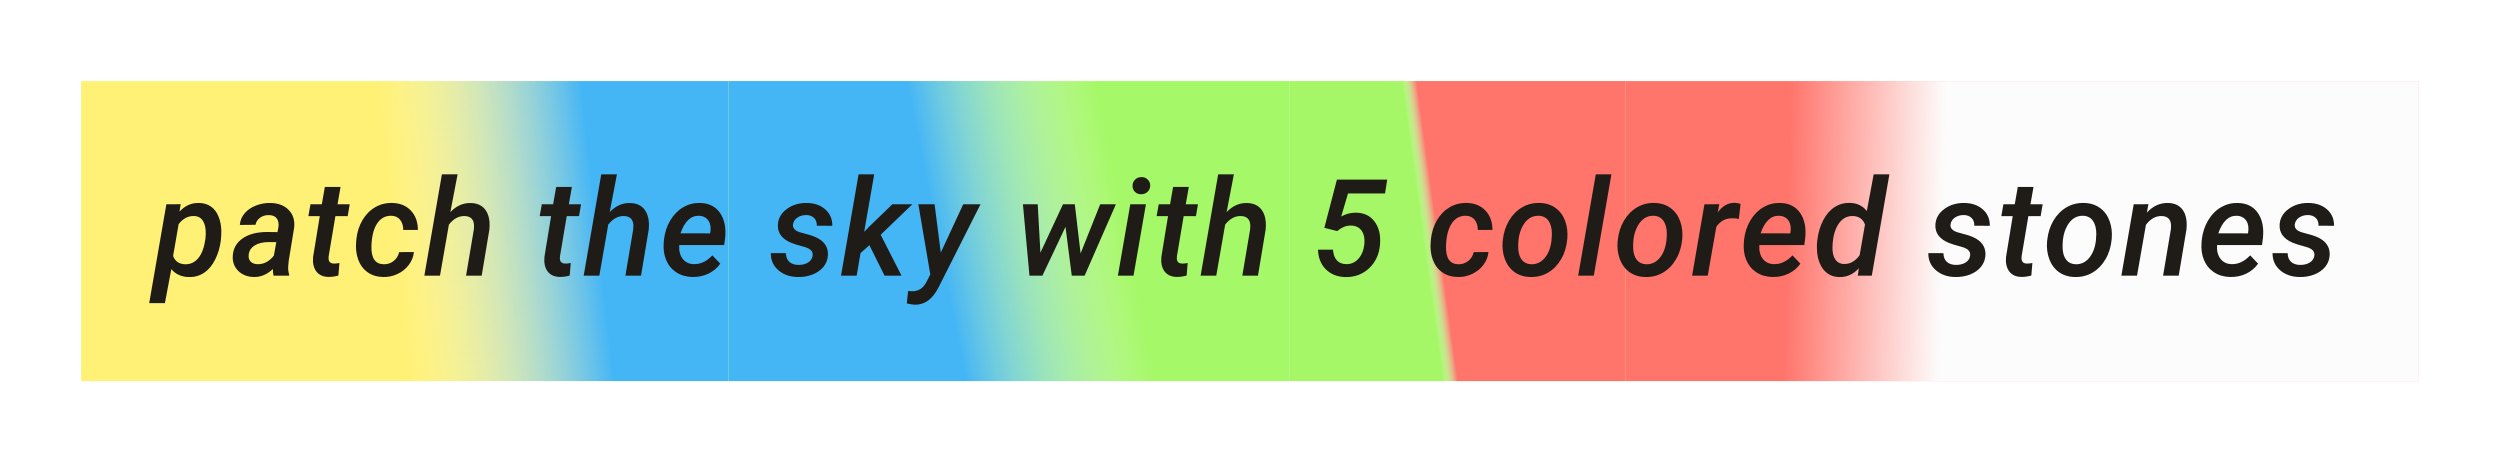 <svg width="1850" height="342" viewBox="0 0 1850 342" fill="none" xmlns="http://www.w3.org/2000/svg">
<g opacity="0.9" filter="url(#filter0_f)">
<rect x="60" y="60" width="479" height="222" fill="#FFF067"/>
<rect x="60" y="60" width="479" height="222" fill="url(#paint0_linear)"/>
<rect width="415" height="222" transform="matrix(-1 0 0 1 954 60)" fill="#9BF756"/>
<rect width="415" height="222" transform="matrix(-1 0 0 1 954 60)" fill="url(#paint1_linear)"/>
<rect x="954" y="60" width="249" height="222" fill="#9BF656"/>
<rect x="954" y="60" width="249" height="222" fill="url(#paint2_linear)"/>
<rect x="1203" y="60" width="587" height="222" fill="#FF655B"/>
<rect x="1203" y="60" width="587" height="222" fill="url(#paint3_linear)"/>
</g>
<path d="M163.439 177.779C162.788 183.053 161.372 187.838 159.191 192.135C157.043 196.432 154.292 199.687 150.939 201.9C147.619 204.081 143.892 205.123 139.758 205.025C134.257 204.895 129.927 202.942 126.77 199.166L122.033 224.312H110.412L123.107 151.168L133.703 151.119L132.824 156.588C136.861 152.193 141.662 150.061 147.229 150.191C150.581 150.224 153.495 151.087 155.969 152.779C158.443 154.439 160.331 156.865 161.633 160.055C162.967 163.245 163.684 166.793 163.781 170.699C163.814 172.685 163.7 175.045 163.439 177.779ZM152.014 176.754L152.258 173.189C152.355 168.99 151.656 165.735 150.158 163.424C148.693 161.113 146.48 159.924 143.518 159.859C139.156 159.729 135.38 161.731 132.189 165.865L128.088 189.449C129.553 193.388 132.531 195.423 137.023 195.553C140.865 195.65 144.087 194.153 146.691 191.061C149.328 187.968 151.102 183.199 152.014 176.754ZM202.451 204C202.061 202.698 201.898 201.054 201.963 199.068C197.601 203.137 192.897 205.107 187.852 204.977C183.262 204.911 179.453 203.447 176.426 200.582C173.431 197.685 172.031 194.023 172.227 189.596C172.487 184.029 174.896 179.651 179.453 176.461C184.01 173.271 190.13 171.676 197.812 171.676L205.332 171.773L206.016 168.16C206.211 166.891 206.211 165.702 206.016 164.596C205.365 161.08 203.037 159.273 199.033 159.176C196.559 159.111 194.378 159.745 192.49 161.08C190.635 162.382 189.495 164.14 189.072 166.354L177.5 166.451C177.728 163.196 178.883 160.348 180.967 157.906C183.05 155.432 185.817 153.512 189.268 152.145C192.718 150.777 196.364 150.126 200.205 150.191C205.967 150.322 210.459 152.063 213.682 155.416C216.904 158.736 218.239 163.049 217.686 168.355L213.633 193.111L213.242 197.506C213.145 199.426 213.389 201.298 213.975 203.121L213.926 204H202.451ZM190.537 195.504C192.979 195.569 195.241 195.016 197.324 193.844C199.408 192.639 201.182 191.093 202.646 189.205L204.453 179.195L198.936 179.146C194.574 179.146 191.09 179.977 188.486 181.637C185.882 183.264 184.401 185.51 184.043 188.375C183.783 190.556 184.255 192.281 185.459 193.551C186.696 194.788 188.389 195.439 190.537 195.504ZM252.01 138.326L249.764 151.168H258.797L257.283 159.957H248.201L243.221 189.547C243.123 190.361 243.107 191.093 243.172 191.744C243.367 193.86 244.669 194.967 247.078 195.064C248.283 195.064 249.65 194.918 251.18 194.625L250.398 203.902C247.99 204.586 245.564 204.928 243.123 204.928C239.087 204.863 236.059 203.495 234.041 200.826C232.055 198.124 231.274 194.56 231.697 190.133L236.629 159.957H228.182L229.744 151.168H238.143L240.389 138.326H252.01ZM283.941 195.553C286.708 195.618 289.15 194.82 291.266 193.16C293.414 191.467 294.781 189.27 295.367 186.568L306.305 186.52C305.947 190.003 304.677 193.176 302.496 196.041C300.348 198.906 297.581 201.135 294.195 202.73C290.81 204.326 287.278 205.074 283.6 204.977C279.075 204.911 275.217 203.74 272.027 201.461C268.837 199.182 266.51 196.041 265.045 192.037C263.58 188.001 263.092 183.508 263.58 178.561L263.727 176.852C264.28 171.741 265.761 167.118 268.17 162.984C270.611 158.818 273.753 155.611 277.594 153.365C281.435 151.119 285.699 150.061 290.387 150.191C296.116 150.322 300.689 152.226 304.107 155.904C307.525 159.55 309.234 164.303 309.234 170.162H298.395C298.395 167.135 297.646 164.661 296.148 162.74C294.684 160.82 292.551 159.794 289.752 159.664C285.227 159.534 281.663 161.454 279.059 165.426C276.454 169.397 275.055 174.996 274.859 182.223C274.632 190.979 277.659 195.423 283.941 195.553ZM333.256 156.979C337.65 152.356 342.647 150.11 348.246 150.24C353.259 150.305 356.97 152.079 359.379 155.562C361.82 159.046 362.732 163.863 362.113 170.016L356.449 204H344.877L350.639 169.869C350.801 168.469 350.834 167.167 350.736 165.963C350.313 161.992 347.969 159.957 343.705 159.859C339.408 159.794 335.567 161.91 332.182 166.207L325.59 204H314.018L327.006 129H338.627L333.256 156.979ZM423.193 138.326L420.947 151.168H429.98L428.467 159.957H419.385L414.404 189.547C414.307 190.361 414.29 191.093 414.355 191.744C414.551 193.86 415.853 194.967 418.262 195.064C419.466 195.064 420.833 194.918 422.363 194.625L421.582 203.902C419.173 204.586 416.748 204.928 414.307 204.928C410.27 204.863 407.243 203.495 405.225 200.826C403.239 198.124 402.458 194.56 402.881 190.133L407.812 159.957H399.365L400.928 151.168H409.326L411.572 138.326H423.193ZM451.17 156.979C455.564 152.356 460.561 150.11 466.16 150.24C471.173 150.305 474.884 152.079 477.293 155.562C479.734 159.046 480.646 163.863 480.027 170.016L474.363 204H462.791L468.553 169.869C468.715 168.469 468.748 167.167 468.65 165.963C468.227 161.992 465.883 159.957 461.619 159.859C457.322 159.794 453.481 161.91 450.096 166.207L443.504 204H431.932L444.92 129H456.541L451.17 156.979ZM512.398 204.977C507.809 204.879 503.821 203.723 500.436 201.51C497.083 199.296 494.592 196.269 492.965 192.428C491.37 188.587 490.768 184.306 491.158 179.586L491.305 177.584C491.891 172.213 493.453 167.395 495.992 163.131C498.564 158.834 501.754 155.579 505.562 153.365C509.371 151.152 513.505 150.094 517.965 150.191C524.573 150.322 529.521 152.779 532.809 157.564C536.129 162.35 537.382 168.583 536.568 176.266L535.885 181.344H502.633C502.34 185.543 503.186 188.928 505.172 191.5C507.158 194.072 509.892 195.39 513.375 195.455C518.355 195.618 522.945 193.453 527.145 188.961L533.004 195.113C530.79 198.271 527.877 200.729 524.264 202.486C520.65 204.212 516.695 205.042 512.398 204.977ZM517.33 159.664C511.21 159.469 506.62 163.798 503.561 172.652L525.484 172.701L525.68 171.676C525.908 170.178 525.924 168.714 525.729 167.281C525.37 164.97 524.459 163.147 522.994 161.812C521.529 160.478 519.641 159.762 517.33 159.664ZM601.311 189.352C601.864 186.129 599.764 183.899 595.012 182.662C590.292 181.393 587.069 180.383 585.344 179.635C578.638 176.77 575.399 172.408 575.627 166.549C575.79 161.796 577.938 157.874 582.072 154.781C586.239 151.656 591.219 150.126 597.014 150.191C602.613 150.257 607.17 151.835 610.686 154.928C614.234 158.02 615.975 162.073 615.91 167.086L604.436 167.037C604.501 164.596 603.833 162.691 602.434 161.324C601.034 159.924 599.113 159.192 596.672 159.127C594.1 159.127 591.887 159.762 590.031 161.031C588.208 162.301 587.15 163.961 586.857 166.012C586.402 168.974 588.485 171.041 593.107 172.213C597.73 173.352 601.148 174.41 603.361 175.387C609.807 178.219 612.915 182.646 612.688 188.668C612.525 192.021 611.418 194.951 609.367 197.457C607.349 199.931 604.631 201.835 601.213 203.17C597.795 204.472 594.165 205.074 590.324 204.977C584.562 204.911 579.777 203.235 575.969 199.947C572.193 196.66 570.337 192.444 570.402 187.301L581.584 187.35C581.649 190.182 582.495 192.33 584.123 193.795C585.751 195.26 587.98 196.008 590.812 196.041C593.677 196.041 596.053 195.455 597.941 194.283C599.862 193.079 600.985 191.435 601.311 189.352ZM643.35 181.441L636.807 187.252L633.926 204H622.354L635.342 129H646.914L639.492 171.578L643.545 167.379L660.342 151.168H675.137L651.699 173.727L667.129 204H654.58L643.35 181.441ZM696.18 186.91L712.781 151.168H725.574L694.275 213.131C689.913 221.464 684.168 225.582 677.039 225.484C675.281 225.419 673.279 225.094 671.033 224.508L672.01 215.328L674.109 215.523C676.909 215.621 679.22 215.084 681.043 213.912C682.866 212.773 684.396 210.982 685.633 208.541L688.416 203.072L679.578 151.168H691.59L696.18 186.91ZM799.643 187.545L814.145 151.168H825.766L802.621 204H793.1L788.461 167.867L771.371 204H761.801L756.967 151.168H767.904L769.906 187.008L786.605 151.168H795.346L799.643 187.545ZM838.801 204H827.229L836.408 151.168H847.98L838.801 204ZM838.068 137.643C838.068 135.852 838.654 134.322 839.826 133.053C840.998 131.783 842.577 131.116 844.562 131.051C846.451 130.986 848.013 131.572 849.25 132.809C850.52 134.013 851.154 135.494 851.154 137.252C851.154 139.107 850.536 140.637 849.299 141.842C848.094 143.046 846.548 143.681 844.66 143.746C842.805 143.811 841.242 143.258 839.973 142.086C838.703 140.882 838.068 139.4 838.068 137.643ZM879.717 138.326L877.471 151.168H886.504L884.99 159.957H875.908L870.928 189.547C870.83 190.361 870.814 191.093 870.879 191.744C871.074 193.86 872.376 194.967 874.785 195.064C875.99 195.064 877.357 194.918 878.887 194.625L878.105 203.902C875.697 204.586 873.271 204.928 870.83 204.928C866.794 204.863 863.766 203.495 861.748 200.826C859.762 198.124 858.981 194.56 859.404 190.133L864.336 159.957H855.889L857.451 151.168H865.85L868.096 138.326H879.717ZM907.693 156.979C912.088 152.356 917.085 150.11 922.684 150.24C927.697 150.305 931.408 152.079 933.816 155.562C936.258 159.046 937.169 163.863 936.551 170.016L930.887 204H919.314L925.076 169.869C925.239 168.469 925.271 167.167 925.174 165.963C924.751 161.992 922.407 159.957 918.143 159.859C913.846 159.794 910.005 161.91 906.619 166.207L900.027 204H888.455L901.443 129H913.064L907.693 156.979ZM980.004 168.6L989.33 132.906H1026.54L1024.93 143.16H997.533L992.504 160.201C995.824 158.313 999.438 157.369 1003.34 157.369C1009.37 157.434 1013.99 159.648 1017.21 164.01C1020.47 168.372 1021.8 174.02 1021.21 180.953C1020.63 188.082 1017.96 193.909 1013.21 198.434C1008.45 202.958 1002.58 205.156 995.58 205.025C989.656 204.895 984.838 202.991 981.127 199.312C977.449 195.634 975.512 190.784 975.316 184.762H986.4C986.628 188.082 987.556 190.686 989.184 192.574C990.844 194.43 993.155 195.39 996.117 195.455C999.73 195.553 1002.76 194.234 1005.2 191.5C1007.67 188.766 1009.15 185.12 1009.64 180.562C1010.03 176.526 1009.37 173.271 1007.64 170.797C1005.92 168.29 1003.34 167.005 999.926 166.939C997.842 166.874 995.971 167.216 994.311 167.965C992.683 168.681 991.088 169.69 989.525 170.992L980.004 168.6ZM1079.12 195.553C1081.89 195.618 1084.33 194.82 1086.45 193.16C1088.59 191.467 1089.96 189.27 1090.55 186.568L1101.48 186.52C1101.13 190.003 1099.86 193.176 1097.68 196.041C1095.53 198.906 1092.76 201.135 1089.38 202.73C1085.99 204.326 1082.46 205.074 1078.78 204.977C1074.25 204.911 1070.4 203.74 1067.21 201.461C1064.02 199.182 1061.69 196.041 1060.22 192.037C1058.76 188.001 1058.27 183.508 1058.76 178.561L1058.91 176.852C1059.46 171.741 1060.94 167.118 1063.35 162.984C1065.79 158.818 1068.93 155.611 1072.77 153.365C1076.61 151.119 1080.88 150.061 1085.57 150.191C1091.3 150.322 1095.87 152.226 1099.29 155.904C1102.71 159.55 1104.41 164.303 1104.41 170.162H1093.57C1093.57 167.135 1092.83 164.661 1091.33 162.74C1089.86 160.82 1087.73 159.794 1084.93 159.664C1080.41 159.534 1076.84 161.454 1074.24 165.426C1071.63 169.397 1070.23 174.996 1070.04 182.223C1069.81 190.979 1072.84 195.423 1079.12 195.553ZM1112.13 177.389C1112.68 172.213 1114.19 167.509 1116.67 163.277C1119.17 159.046 1122.38 155.774 1126.29 153.463C1130.19 151.152 1134.52 150.061 1139.28 150.191C1143.8 150.257 1147.71 151.461 1150.99 153.805C1154.28 156.148 1156.67 159.355 1158.17 163.424C1159.7 167.493 1160.24 172.018 1159.78 176.998C1159.26 182.597 1157.73 187.545 1155.19 191.842C1152.69 196.139 1149.46 199.443 1145.53 201.754C1141.62 204.033 1137.27 205.107 1132.49 204.977C1128 204.911 1124.11 203.723 1120.82 201.412C1117.56 199.068 1115.17 195.878 1113.64 191.842C1112.11 187.773 1111.56 183.297 1111.98 178.414L1112.13 177.389ZM1123.5 184.078C1123.67 187.496 1124.56 190.247 1126.19 192.33C1127.85 194.381 1130.14 195.455 1133.07 195.553C1137.05 195.65 1140.37 194.12 1143.04 190.963C1145.74 187.805 1147.43 183.492 1148.11 178.023L1148.41 173.238C1148.41 169.072 1147.58 165.8 1145.92 163.424C1144.26 161.048 1141.85 159.794 1138.69 159.664C1133.74 159.534 1129.84 161.959 1126.97 166.939C1125.25 169.967 1124.15 173.45 1123.7 177.389C1123.44 180.123 1123.37 182.353 1123.5 184.078ZM1179.41 204H1167.84L1180.88 129H1192.45L1179.41 204ZM1197.18 177.389C1197.74 172.213 1199.25 167.509 1201.72 163.277C1204.23 159.046 1207.44 155.774 1211.34 153.463C1215.25 151.152 1219.58 150.061 1224.33 150.191C1228.85 150.257 1232.76 151.461 1236.05 153.805C1239.34 156.148 1241.73 159.355 1243.23 163.424C1244.76 167.493 1245.29 172.018 1244.84 176.998C1244.32 182.597 1242.79 187.545 1240.25 191.842C1237.74 196.139 1234.52 199.443 1230.58 201.754C1226.67 204.033 1222.33 205.107 1217.54 204.977C1213.05 204.911 1209.16 203.723 1205.87 201.412C1202.62 199.068 1200.23 195.878 1198.7 191.842C1197.17 187.773 1196.61 183.297 1197.04 178.414L1197.18 177.389ZM1208.56 184.078C1208.72 187.496 1209.62 190.247 1211.24 192.33C1212.9 194.381 1215.2 195.455 1218.13 195.553C1222.1 195.65 1225.42 194.12 1228.09 190.963C1230.79 187.805 1232.48 183.492 1233.17 178.023L1233.46 173.238C1233.46 169.072 1232.63 165.8 1230.97 163.424C1229.31 161.048 1226.9 159.794 1223.74 159.664C1218.8 159.534 1214.89 161.959 1212.03 166.939C1210.3 169.967 1209.21 173.45 1208.75 177.389C1208.49 180.123 1208.43 182.353 1208.56 184.078ZM1286.73 162.008C1285.23 161.682 1283.72 161.52 1282.19 161.52C1277.11 161.389 1273.07 163.489 1270.08 167.818L1263.73 204H1252.16L1261.29 151.168L1272.28 151.119L1271.11 157.125C1274.72 152.34 1278.89 149.996 1283.61 150.094C1284.68 150.094 1286.16 150.338 1288.05 150.826L1286.73 162.008ZM1311.68 204.977C1307.09 204.879 1303.1 203.723 1299.72 201.51C1296.36 199.296 1293.87 196.269 1292.25 192.428C1290.65 188.587 1290.05 184.306 1290.44 179.586L1290.59 177.584C1291.17 172.213 1292.73 167.395 1295.27 163.131C1297.85 158.834 1301.04 155.579 1304.84 153.365C1308.65 151.152 1312.79 150.094 1317.25 150.191C1323.85 150.322 1328.8 152.779 1332.09 157.564C1335.41 162.35 1336.66 168.583 1335.85 176.266L1335.17 181.344H1301.91C1301.62 185.543 1302.47 188.928 1304.45 191.5C1306.44 194.072 1309.17 195.39 1312.66 195.455C1317.64 195.618 1322.23 193.453 1326.43 188.961L1332.29 195.113C1330.07 198.271 1327.16 200.729 1323.54 202.486C1319.93 204.212 1315.98 205.042 1311.68 204.977ZM1316.61 159.664C1310.49 159.469 1305.9 163.798 1302.84 172.652L1324.77 172.701L1324.96 171.676C1325.19 170.178 1325.21 168.714 1325.01 167.281C1324.65 164.97 1323.74 163.147 1322.28 161.812C1320.81 160.478 1318.92 159.762 1316.61 159.664ZM1344.83 177.535C1345.48 172.099 1346.95 167.216 1349.23 162.887C1351.51 158.557 1354.32 155.335 1357.67 153.219C1361.03 151.07 1364.75 150.045 1368.86 150.143C1374.23 150.273 1378.43 152.275 1381.45 156.148L1386.53 129H1398.15L1385.12 204H1374.76L1375.54 198.531C1371.44 202.991 1366.63 205.156 1361.09 205.025C1356.18 204.96 1352.24 203.072 1349.28 199.361C1346.35 195.618 1344.77 190.654 1344.54 184.469C1344.44 182.451 1344.49 180.481 1344.69 178.561L1344.83 177.535ZM1356.06 182.076C1355.83 186.113 1356.45 189.319 1357.92 191.695C1359.42 194.072 1361.63 195.292 1364.56 195.357C1369.02 195.488 1372.88 193.323 1376.13 188.863L1380.09 166.158C1378.56 162.089 1375.59 159.99 1371.2 159.859C1366.77 159.729 1363.21 161.682 1360.51 165.719C1357.8 169.755 1356.32 175.208 1356.06 182.076ZM1457.87 189.352C1458.42 186.129 1456.32 183.899 1451.57 182.662C1446.85 181.393 1443.62 180.383 1441.9 179.635C1435.19 176.77 1431.95 172.408 1432.18 166.549C1432.34 161.796 1434.49 157.874 1438.63 154.781C1442.79 151.656 1447.77 150.126 1453.57 150.191C1459.17 150.257 1463.72 151.835 1467.24 154.928C1470.79 158.02 1472.53 162.073 1472.46 167.086L1460.99 167.037C1461.06 164.596 1460.39 162.691 1458.99 161.324C1457.59 159.924 1455.67 159.192 1453.23 159.127C1450.65 159.127 1448.44 159.762 1446.59 161.031C1444.76 162.301 1443.71 163.961 1443.41 166.012C1442.96 168.974 1445.04 171.041 1449.66 172.213C1454.28 173.352 1457.7 174.41 1459.92 175.387C1466.36 178.219 1469.47 182.646 1469.24 188.668C1469.08 192.021 1467.97 194.951 1465.92 197.457C1463.9 199.931 1461.19 201.835 1457.77 203.17C1454.35 204.472 1450.72 205.074 1446.88 204.977C1441.12 204.911 1436.33 203.235 1432.52 199.947C1428.75 196.66 1426.89 192.444 1426.96 187.301L1438.14 187.35C1438.2 190.182 1439.05 192.33 1440.68 193.795C1442.31 195.26 1444.54 196.008 1447.37 196.041C1450.23 196.041 1452.61 195.455 1454.5 194.283C1456.42 193.079 1457.54 191.435 1457.87 189.352ZM1504.79 138.326L1502.54 151.168H1511.57L1510.06 159.957H1500.98L1496 189.547C1495.9 190.361 1495.88 191.093 1495.95 191.744C1496.14 193.86 1497.45 194.967 1499.86 195.064C1501.06 195.064 1502.43 194.918 1503.96 194.625L1503.18 203.902C1500.77 204.586 1498.34 204.928 1495.9 204.928C1491.86 204.863 1488.84 203.495 1486.82 200.826C1484.83 198.124 1484.05 194.56 1484.47 190.133L1489.41 159.957H1480.96L1482.52 151.168H1490.92L1493.17 138.326H1504.79ZM1514.99 177.389C1515.54 172.213 1517.06 167.509 1519.53 163.277C1522.04 159.046 1525.24 155.774 1529.15 153.463C1533.06 151.152 1537.39 150.061 1542.14 150.191C1546.66 150.257 1550.57 151.461 1553.86 153.805C1557.15 156.148 1559.54 159.355 1561.04 163.424C1562.57 167.493 1563.1 172.018 1562.65 176.998C1562.13 182.597 1560.6 187.545 1558.06 191.842C1555.55 196.139 1552.33 199.443 1548.39 201.754C1544.48 204.033 1540.14 205.107 1535.35 204.977C1530.86 204.911 1526.97 203.723 1523.68 201.412C1520.43 199.068 1518.03 195.878 1516.5 191.842C1514.97 187.773 1514.42 183.297 1514.84 178.414L1514.99 177.389ZM1526.37 184.078C1526.53 187.496 1527.43 190.247 1529.05 192.33C1530.71 194.381 1533.01 195.455 1535.94 195.553C1539.91 195.65 1543.23 194.12 1545.9 190.963C1548.6 187.805 1550.29 183.492 1550.98 178.023L1551.27 173.238C1551.27 169.072 1550.44 165.8 1548.78 163.424C1547.12 161.048 1544.71 159.794 1541.55 159.664C1536.6 159.534 1532.7 161.959 1529.83 166.939C1528.11 169.967 1527.02 173.45 1526.56 177.389C1526.3 180.123 1526.24 182.353 1526.37 184.078ZM1589.84 151.119L1588.67 157.32C1593.19 152.438 1598.42 150.061 1604.34 150.191C1609.29 150.289 1612.95 152.063 1615.33 155.514C1617.71 158.932 1618.59 163.717 1617.97 169.869L1612.25 204H1600.68L1606.44 169.723C1606.61 168.323 1606.62 167.021 1606.49 165.816C1606.07 161.943 1603.76 159.957 1599.56 159.859C1595.16 159.794 1591.31 161.959 1587.99 166.354L1581.39 204H1569.82L1578.95 151.168L1589.84 151.119ZM1650.39 204.977C1645.8 204.879 1641.81 203.723 1638.42 201.51C1635.07 199.296 1632.58 196.269 1630.95 192.428C1629.36 188.587 1628.76 184.306 1629.15 179.586L1629.29 177.584C1629.88 172.213 1631.44 167.395 1633.98 163.131C1636.55 158.834 1639.74 155.579 1643.55 153.365C1647.36 151.152 1651.49 150.094 1655.95 150.191C1662.56 150.322 1667.51 152.779 1670.8 157.564C1674.12 162.35 1675.37 168.583 1674.56 176.266L1673.87 181.344H1640.62C1640.33 185.543 1641.17 188.928 1643.16 191.5C1645.15 194.072 1647.88 195.39 1651.36 195.455C1656.34 195.618 1660.93 193.453 1665.13 188.961L1670.99 195.113C1668.78 198.271 1665.87 200.729 1662.25 202.486C1658.64 204.212 1654.68 205.042 1650.39 204.977ZM1655.32 159.664C1649.2 159.469 1644.61 163.798 1641.55 172.652L1663.47 172.701L1663.67 171.676C1663.9 170.178 1663.91 168.714 1663.72 167.281C1663.36 164.97 1662.45 163.147 1660.98 161.812C1659.52 160.478 1657.63 159.762 1655.32 159.664ZM1712.59 189.352C1713.15 186.129 1711.05 183.899 1706.29 182.662C1701.57 181.393 1698.35 180.383 1696.62 179.635C1689.92 176.77 1686.68 172.408 1686.91 166.549C1687.07 161.796 1689.22 157.874 1693.35 154.781C1697.52 151.656 1702.5 150.126 1708.29 150.191C1713.89 150.257 1718.45 151.835 1721.97 154.928C1725.51 158.02 1727.26 162.073 1727.19 167.086L1715.72 167.037C1715.78 164.596 1715.11 162.691 1713.71 161.324C1712.32 159.924 1710.39 159.192 1707.95 159.127C1705.38 159.127 1703.17 159.762 1701.31 161.031C1699.49 162.301 1698.43 163.961 1698.14 166.012C1697.68 168.974 1699.77 171.041 1704.39 172.213C1709.01 173.352 1712.43 174.41 1714.64 175.387C1721.09 178.219 1724.2 182.646 1723.97 188.668C1723.81 192.021 1722.7 194.951 1720.65 197.457C1718.63 199.931 1715.91 201.835 1712.49 203.17C1709.08 204.472 1705.45 205.074 1701.61 204.977C1695.84 204.911 1691.06 203.235 1687.25 199.947C1683.47 196.66 1681.62 192.444 1681.68 187.301L1692.87 187.35C1692.93 190.182 1693.78 192.33 1695.4 193.795C1697.03 195.26 1699.26 196.008 1702.09 196.041C1704.96 196.041 1707.33 195.455 1709.22 194.283C1711.14 193.079 1712.27 191.435 1712.59 189.352Z" fill="#1F1B17"/>
<defs>
<filter id="filter0_f" x="0" y="0" width="1850" height="342" filterUnits="userSpaceOnUse" color-interpolation-filters="sRGB">
<feFlood flood-opacity="0" result="BackgroundImageFix"/>
<feBlend mode="normal" in="SourceGraphic" in2="BackgroundImageFix" result="shape"/>
<feGaussianBlur stdDeviation="30" result="effect1_foregroundBlur"/>
</filter>
<linearGradient id="paint0_linear" x1="442" y1="171" x2="292.138" y2="187.705" gradientUnits="userSpaceOnUse">
<stop stop-color="#31AEF4"/>
<stop offset="1" stop-color="white" stop-opacity="0"/>
</linearGradient>
<linearGradient id="paint1_linear" x1="254" y1="146" x2="117.948" y2="119.136" gradientUnits="userSpaceOnUse">
<stop stop-color="#31AEF4"/>
<stop offset="1" stop-color="white" stop-opacity="0"/>
</linearGradient>
<linearGradient id="paint2_linear" x1="1064" y1="174" x2="1052.95" y2="175.525" gradientUnits="userSpaceOnUse">
<stop stop-color="#FF655B"/>
<stop offset="1" stop-color="white" stop-opacity="0"/>
</linearGradient>
<linearGradient id="paint3_linear" x1="1438" y1="176" x2="1321.95" y2="173.338" gradientUnits="userSpaceOnUse">
<stop stop-color="#FCFCFC"/>
<stop offset="1" stop-color="white" stop-opacity="0"/>
</linearGradient>
</defs>
</svg>
